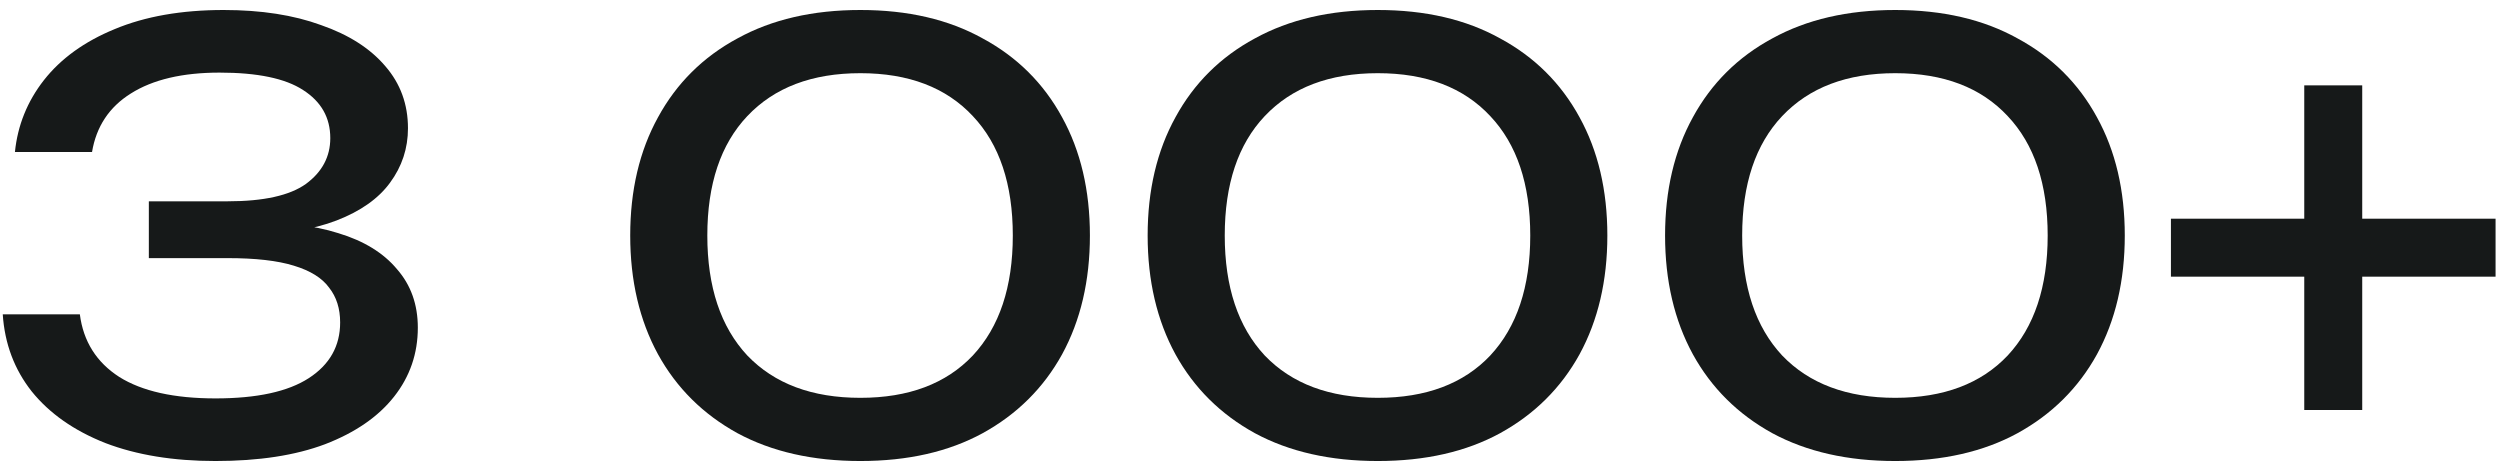 <?xml version="1.0" encoding="UTF-8"?> <svg xmlns="http://www.w3.org/2000/svg" width="138" height="26" viewBox="0 0 138 26" fill="none"><path d="M0.824 8.392C0.973 6.92 1.507 5.597 2.424 4.424C3.363 3.229 4.664 2.291 6.328 1.608C8.013 0.904 10.019 0.552 12.344 0.552C14.413 0.552 16.205 0.829 17.72 1.384C19.256 1.917 20.44 2.675 21.272 3.656C22.104 4.616 22.52 5.757 22.52 7.08C22.52 8.189 22.189 9.192 21.528 10.088C20.888 10.963 19.907 11.656 18.584 12.168C17.261 12.68 15.608 12.936 13.624 12.936V12.328C15.587 12.243 17.272 12.424 18.68 12.872C20.088 13.299 21.165 13.96 21.912 14.856C22.68 15.731 23.064 16.808 23.064 18.088C23.064 19.517 22.627 20.787 21.752 21.896C20.877 23.005 19.608 23.88 17.944 24.52C16.301 25.139 14.285 25.448 11.896 25.448C9.571 25.448 7.544 25.117 5.816 24.456C4.088 23.773 2.733 22.824 1.752 21.608C0.792 20.392 0.259 18.973 0.152 17.352H4.408C4.6 18.845 5.325 19.997 6.584 20.808C7.843 21.597 9.613 21.992 11.896 21.992C14.179 21.992 15.896 21.619 17.048 20.872C18.2 20.125 18.776 19.101 18.776 17.8C18.776 17.032 18.573 16.392 18.168 15.88C17.784 15.347 17.133 14.941 16.216 14.664C15.32 14.387 14.104 14.248 12.568 14.248H8.216V11.112H12.568C14.552 11.112 15.992 10.792 16.888 10.152C17.784 9.491 18.232 8.648 18.232 7.624C18.232 6.493 17.731 5.608 16.728 4.968C15.747 4.328 14.211 4.008 12.12 4.008C10.072 4.008 8.44 4.392 7.224 5.16C6.029 5.907 5.315 6.984 5.08 8.392H0.824Z" fill="#161919"></path><path d="M47.492 25.448C44.867 25.448 42.606 24.936 40.708 23.912C38.809 22.867 37.347 21.416 36.324 19.56C35.3 17.683 34.788 15.496 34.788 13C34.788 10.504 35.3 8.328 36.324 6.472C37.347 4.595 38.809 3.144 40.708 2.12C42.606 1.075 44.867 0.552 47.492 0.552C50.115 0.552 52.366 1.075 54.243 2.12C56.142 3.144 57.603 4.595 58.627 6.472C59.651 8.328 60.163 10.504 60.163 13C60.163 15.496 59.651 17.683 58.627 19.56C57.603 21.416 56.142 22.867 54.243 23.912C52.366 24.936 50.115 25.448 47.492 25.448ZM47.492 21.96C50.158 21.96 52.227 21.181 53.7 19.624C55.172 18.045 55.907 15.837 55.907 13C55.907 10.163 55.172 7.965 53.7 6.408C52.227 4.829 50.158 4.04 47.492 4.04C44.825 4.04 42.745 4.829 41.252 6.408C39.779 7.965 39.044 10.163 39.044 13C39.044 15.837 39.779 18.045 41.252 19.624C42.745 21.181 44.825 21.96 47.492 21.96Z" fill="#161919"></path><path d="M76.054 25.448C73.43 25.448 71.169 24.936 69.27 23.912C67.371 22.867 65.91 21.416 64.886 19.56C63.862 17.683 63.35 15.496 63.35 13C63.35 10.504 63.862 8.328 64.886 6.472C65.91 4.595 67.371 3.144 69.27 2.12C71.169 1.075 73.43 0.552 76.054 0.552C78.678 0.552 80.929 1.075 82.806 2.12C84.705 3.144 86.166 4.595 87.19 6.472C88.214 8.328 88.726 10.504 88.726 13C88.726 15.496 88.214 17.683 87.19 19.56C86.166 21.416 84.705 22.867 82.806 23.912C80.929 24.936 78.678 25.448 76.054 25.448ZM76.054 21.96C78.721 21.96 80.79 21.181 82.262 19.624C83.734 18.045 84.47 15.837 84.47 13C84.47 10.163 83.734 7.965 82.262 6.408C80.79 4.829 78.721 4.04 76.054 4.04C73.387 4.04 71.307 4.829 69.814 6.408C68.342 7.965 67.606 10.163 67.606 13C67.606 15.837 68.342 18.045 69.814 19.624C71.307 21.181 73.387 21.96 76.054 21.96Z" fill="#161919"></path><path d="M104.616 25.448C101.992 25.448 99.731 24.936 97.832 23.912C95.934 22.867 94.472 21.416 93.448 19.56C92.424 17.683 91.912 15.496 91.912 13C91.912 10.504 92.424 8.328 93.448 6.472C94.472 4.595 95.934 3.144 97.832 2.12C99.731 1.075 101.992 0.552 104.616 0.552C107.24 0.552 109.491 1.075 111.368 2.12C113.267 3.144 114.728 4.595 115.752 6.472C116.776 8.328 117.288 10.504 117.288 13C117.288 15.496 116.776 17.683 115.752 19.56C114.728 21.416 113.267 22.867 111.368 23.912C109.491 24.936 107.24 25.448 104.616 25.448ZM104.616 21.96C107.283 21.96 109.352 21.181 110.824 19.624C112.296 18.045 113.032 15.837 113.032 13C113.032 10.163 112.296 7.965 110.824 6.408C109.352 4.829 107.283 4.04 104.616 4.04C101.95 4.04 99.87 4.829 98.376 6.408C96.904 7.965 96.168 10.163 96.168 13C96.168 15.837 96.904 18.045 98.376 19.624C99.87 21.181 101.95 21.96 104.616 21.96Z" fill="#161919"></path><path d="M127.195 22.632V4.712H130.395V22.632H127.195ZM119.835 15.272V12.072H137.755V15.272H119.835Z" fill="#161919"></path></svg> 